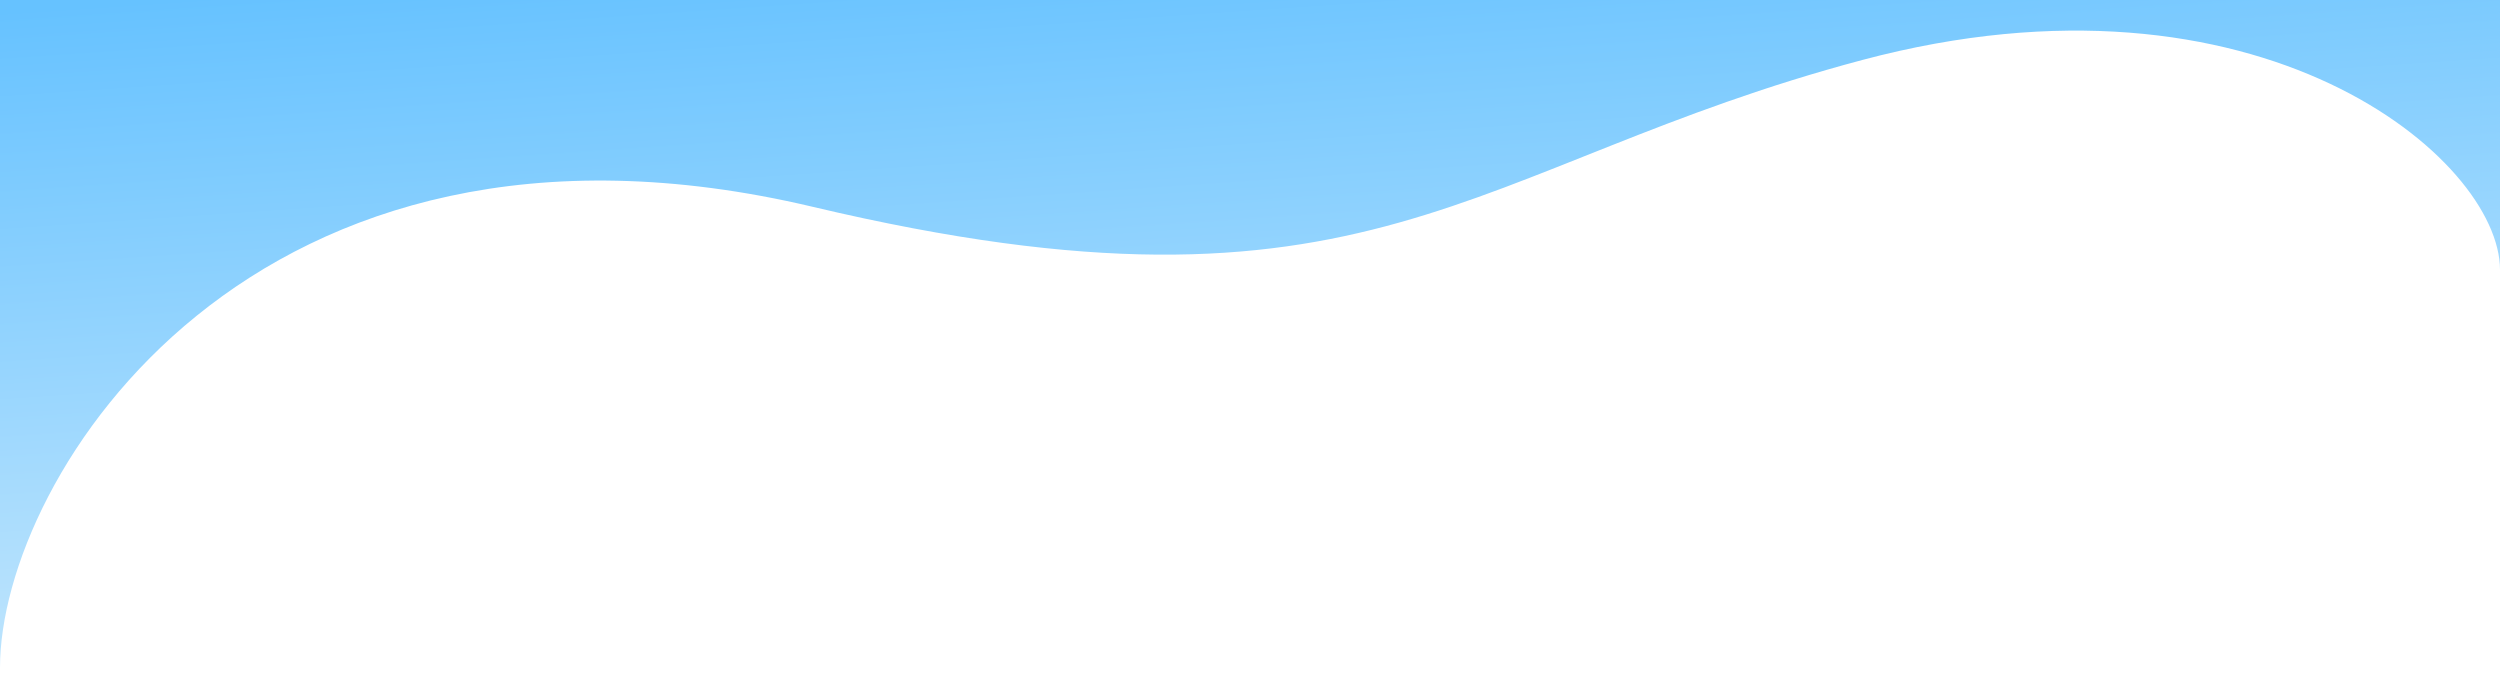 <?xml version="1.0" encoding="UTF-8"?> <svg xmlns="http://www.w3.org/2000/svg" width="2671" height="743" viewBox="0 0 2671 743" fill="none"> <path fill-rule="evenodd" clip-rule="evenodd" d="M0 0H2671C2671 0 2671 407.353 2671 288.351C2671 169.349 2413 -48.5 1990 64C1567 176.5 1466.33 362.655 868.5 221C270.665 79.345 0 508.969 0 713.316C0 917.664 0 0 0 0Z" fill="url(#paint0_linear)"></path> <defs> <linearGradient id="paint0_linear" x1="176" y1="-6.1798e-06" x2="220.229" y2="644.342" gradientUnits="userSpaceOnUse"> <stop stop-color="#66C2FF"></stop> <stop offset="1" stop-color="#B8E2FD"></stop> </linearGradient> </defs> </svg> 